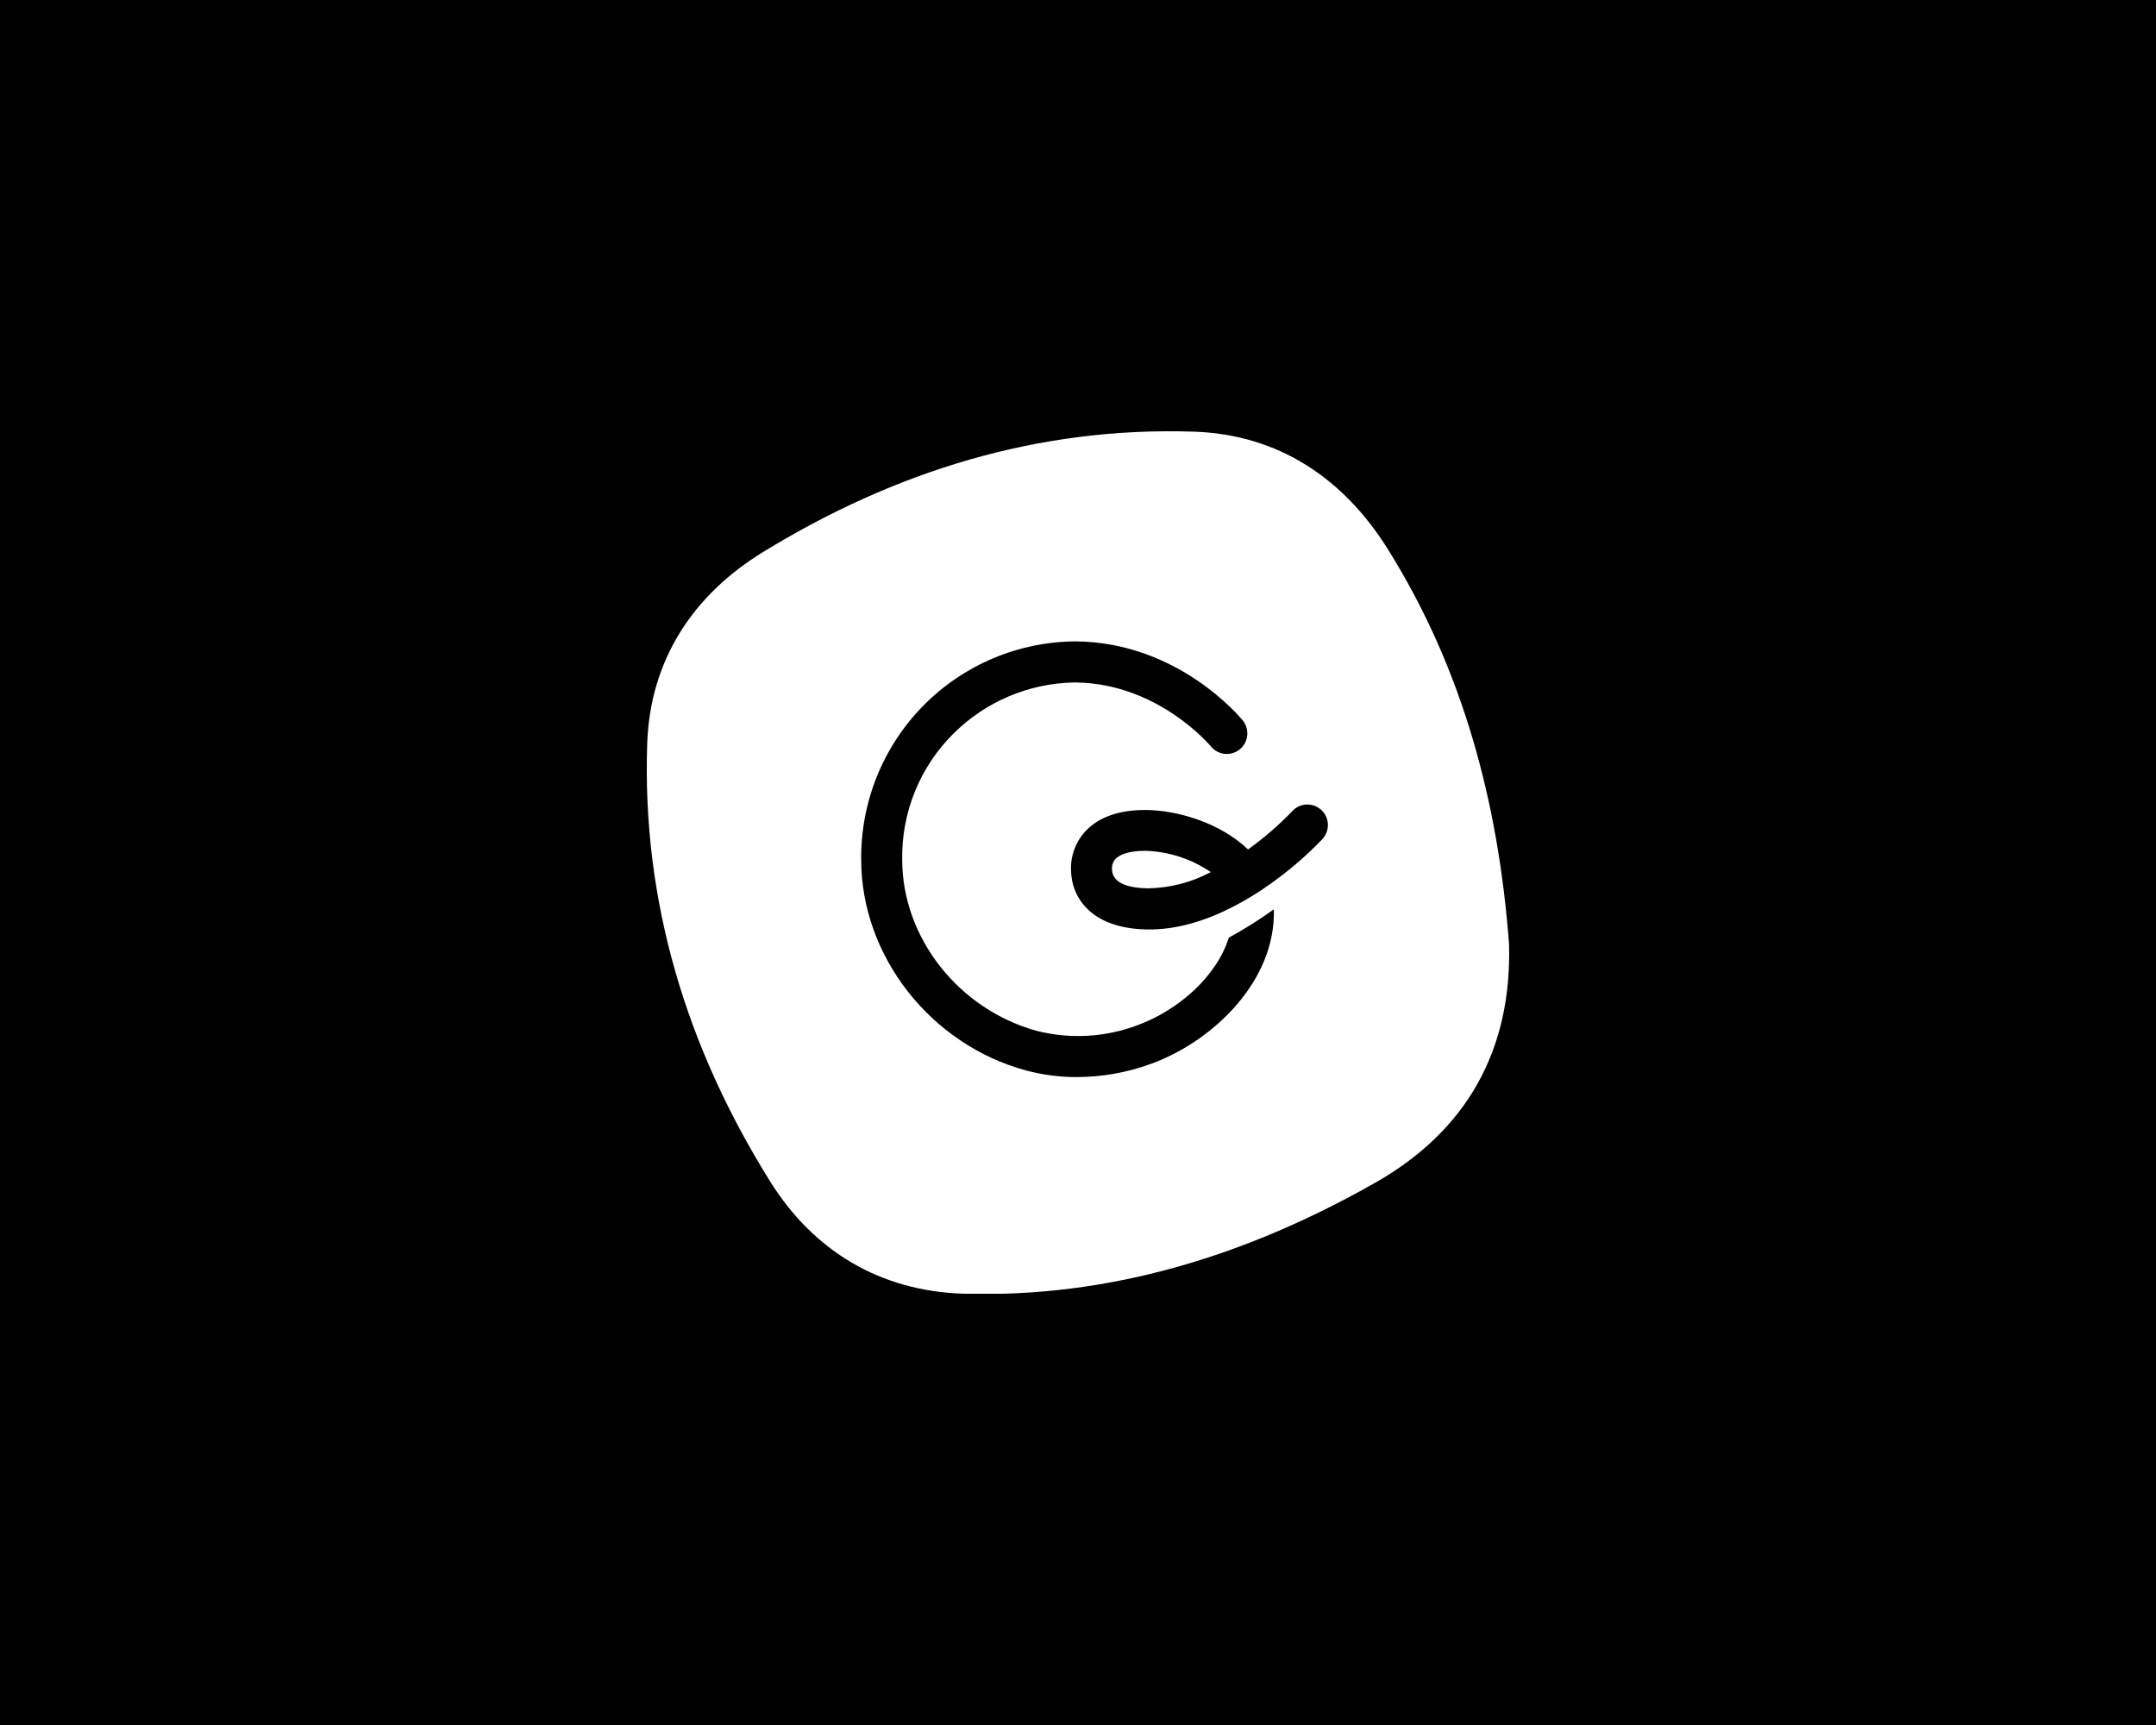 <svg width="200" height="160" viewBox="0 0 200 160" fill="none" xmlns="http://www.w3.org/2000/svg">
<rect width="200" height="160" fill="black"/>
<g clip-path="url(#clip0_4418_805)">
<path d="M139.985 87.548C140.266 97.527 135.948 104.989 127.456 109.769C115.696 116.42 103.034 120.405 89.356 119.995C81.647 119.748 75.481 116.045 71.44 109.581C63.701 97.192 59.537 83.632 60.039 68.956C60.306 61.233 64.283 55.189 70.774 51.209C83.003 43.713 96.32 39.556 110.767 40.039C118.589 40.301 124.627 44.36 128.737 50.928C135.732 62.107 138.999 74.497 139.985 87.548Z" fill="white"/>
<path d="M105.513 95.093C102.537 96.215 99.291 96.4 96.207 95.626C88.957 93.651 83.693 86.995 83.693 79.746C83.655 77.571 84.058 75.411 84.879 73.397C85.699 71.382 86.918 69.556 88.464 68.028C91.44 65.07 95.441 63.377 99.633 63.302H99.785C107.435 63.386 112.285 69.174 112.324 69.228C112.643 69.621 113.104 69.871 113.606 69.923C114.109 69.976 114.611 69.826 115.003 69.507C115.395 69.188 115.645 68.726 115.697 68.223C115.75 67.719 115.6 67.216 115.282 66.823C115.04 66.527 109.303 59.594 99.83 59.49C97.191 59.498 94.579 60.029 92.146 61.052C89.712 62.076 87.505 63.572 85.651 65.454C83.798 67.335 82.334 69.566 81.345 72.018C80.356 74.469 79.861 77.092 79.888 79.736C79.888 88.679 86.335 96.91 95.221 99.3C96.749 99.706 98.323 99.909 99.904 99.903C102.258 99.895 104.594 99.476 106.804 98.663C112.66 96.52 118.372 90.881 118.165 84.343C116.83 85.306 115.436 86.184 113.99 86.97C112.862 90.585 109.288 93.715 105.513 95.093Z" fill="black"/>
<path d="M119.885 75.232C118.623 76.541 117.246 77.732 115.77 78.793C113.226 76.323 109.175 75.129 106.242 75.129C103.847 75.129 102.008 75.761 100.786 77C100.31 77.487 99.937 78.066 99.691 78.702C99.444 79.338 99.329 80.017 99.352 80.699C99.391 83.291 101.249 86.096 106.331 86.209C109.165 86.278 111.935 85.36 114.36 84.116C115.562 83.501 116.715 82.797 117.81 82.007C119.563 80.773 121.192 79.373 122.675 77.825C123.018 77.453 123.2 76.961 123.181 76.455C123.161 75.95 122.942 75.472 122.572 75.129C122.201 74.785 121.709 74.603 121.205 74.622C120.7 74.641 120.224 74.861 119.88 75.232H119.885ZM106.415 82.397C104.936 82.363 103.181 82.032 103.157 80.639C103.14 80.46 103.161 80.279 103.22 80.109C103.278 79.938 103.373 79.782 103.497 79.652C103.768 79.375 104.483 78.916 106.242 78.916C108.415 78.979 110.524 79.664 112.32 80.891C110.5 81.861 108.475 82.377 106.415 82.397Z" fill="black"/>
</g>
<defs>
<clipPath id="clip0_4418_805">
<rect width="80" height="80" fill="white" transform="translate(60 40)"/>
</clipPath>
</defs>
</svg>
